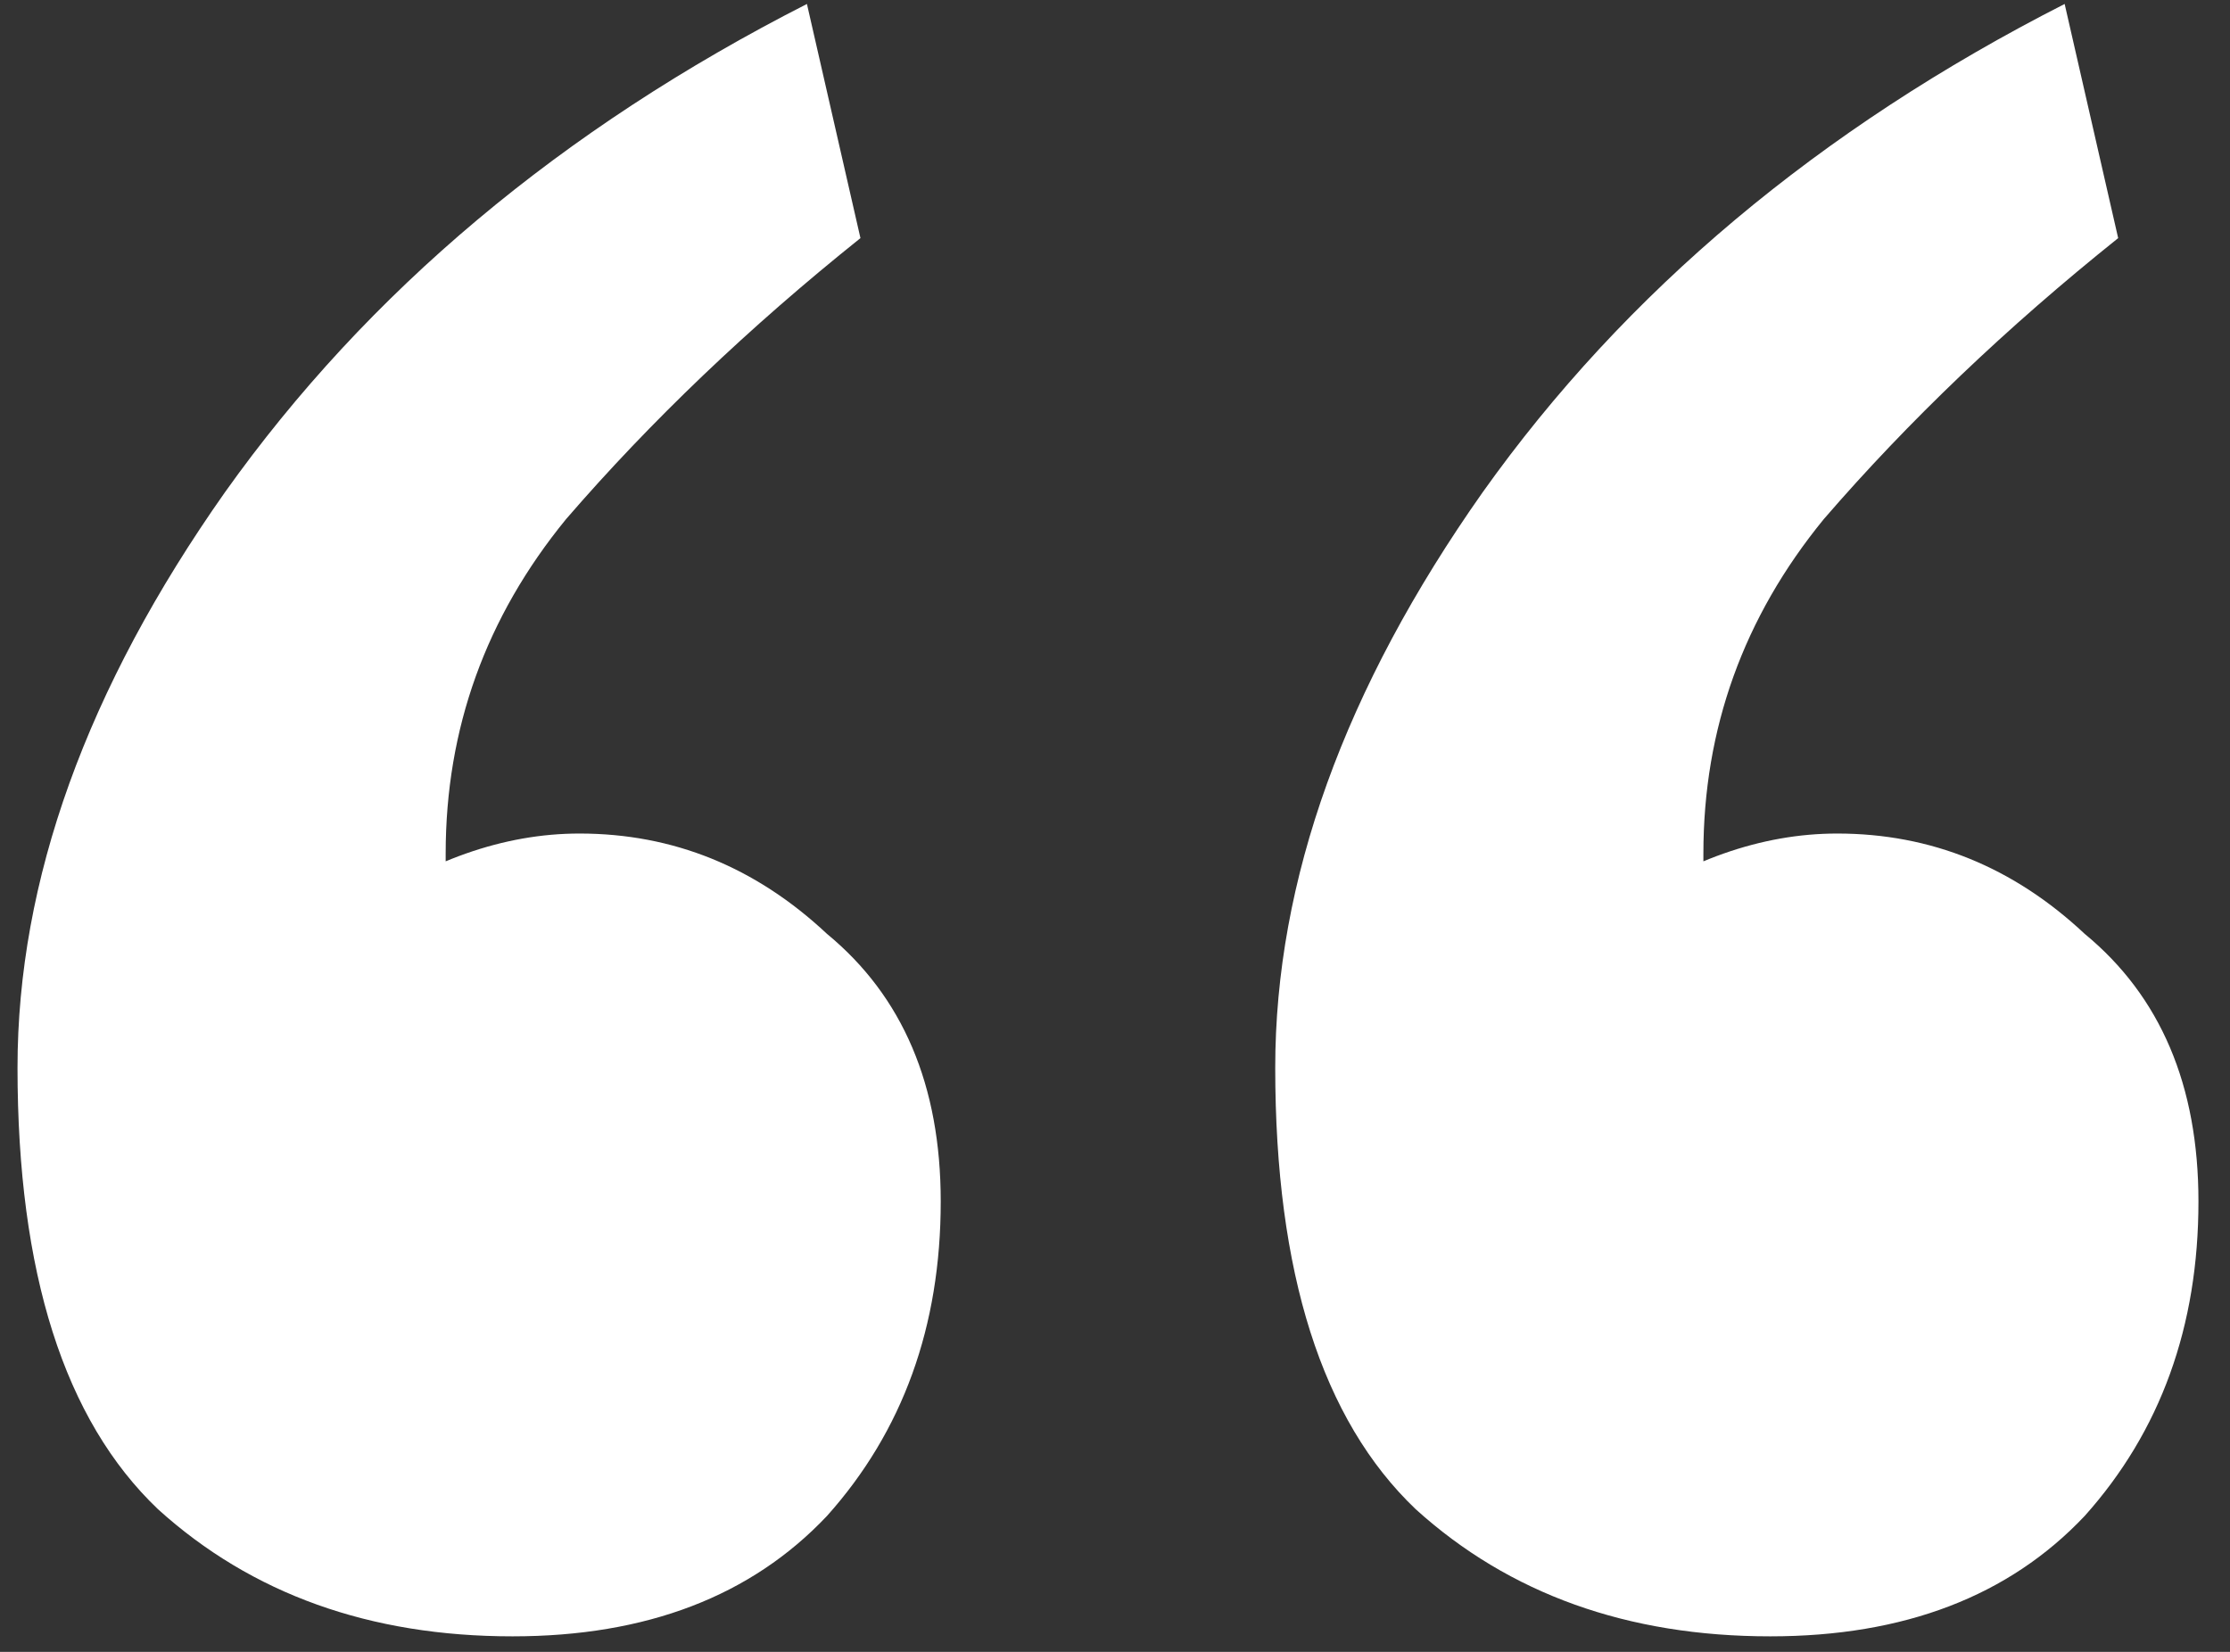 <svg width="27" height="20" viewBox="0 0 27 20" fill="none" xmlns="http://www.w3.org/2000/svg">
<rect x="0" y="0" width="27" height="20" fill="#333333" stroke="none"/>
<path d="M9.77 0.048L10.418 2.883C9.068 3.963 7.88 5.097 6.854 6.285C5.882 7.473 5.396 8.823 5.396 10.335C5.396 10.983 5.396 11.577 5.396 12.117C5.45 12.603 5.558 13.035 5.72 13.413C5.45 13.413 4.964 13.413 4.262 13.413C3.614 13.413 3.182 13.413 2.966 13.413C2.966 12.495 3.398 11.712 4.262 11.064C5.18 10.416 6.098 10.092 7.016 10.092C8.15 10.092 9.149 10.497 10.013 11.307C10.931 12.063 11.39 13.143 11.39 14.547C11.39 16.059 10.931 17.328 10.013 18.354C9.095 19.326 7.826 19.812 6.206 19.812C4.478 19.812 3.047 19.299 1.913 18.273C0.779 17.193 0.212 15.411 0.212 12.927C0.212 10.659 1.049 8.337 2.723 5.961C4.451 3.531 6.8 1.56 9.77 0.048ZM24.998 0.048L25.646 2.883C24.296 3.963 23.108 5.097 22.082 6.285C21.11 7.473 20.624 8.823 20.624 10.335C20.624 10.983 20.624 11.577 20.624 12.117C20.678 12.603 20.786 13.035 20.948 13.413C20.678 13.413 20.192 13.413 19.49 13.413C18.842 13.413 18.41 13.413 18.194 13.413C18.194 12.495 18.626 11.712 19.49 11.064C20.408 10.416 21.326 10.092 22.244 10.092C23.378 10.092 24.377 10.497 25.241 11.307C26.159 12.063 26.618 13.143 26.618 14.547C26.618 16.059 26.159 17.328 25.241 18.354C24.323 19.326 23.054 19.812 21.434 19.812C19.706 19.812 18.275 19.299 17.141 18.273C16.007 17.193 15.44 15.411 15.44 12.927C15.44 10.659 16.277 8.337 17.951 5.961C19.679 3.531 22.028 1.56 24.998 0.048Z" fill="white"/>
</svg>
